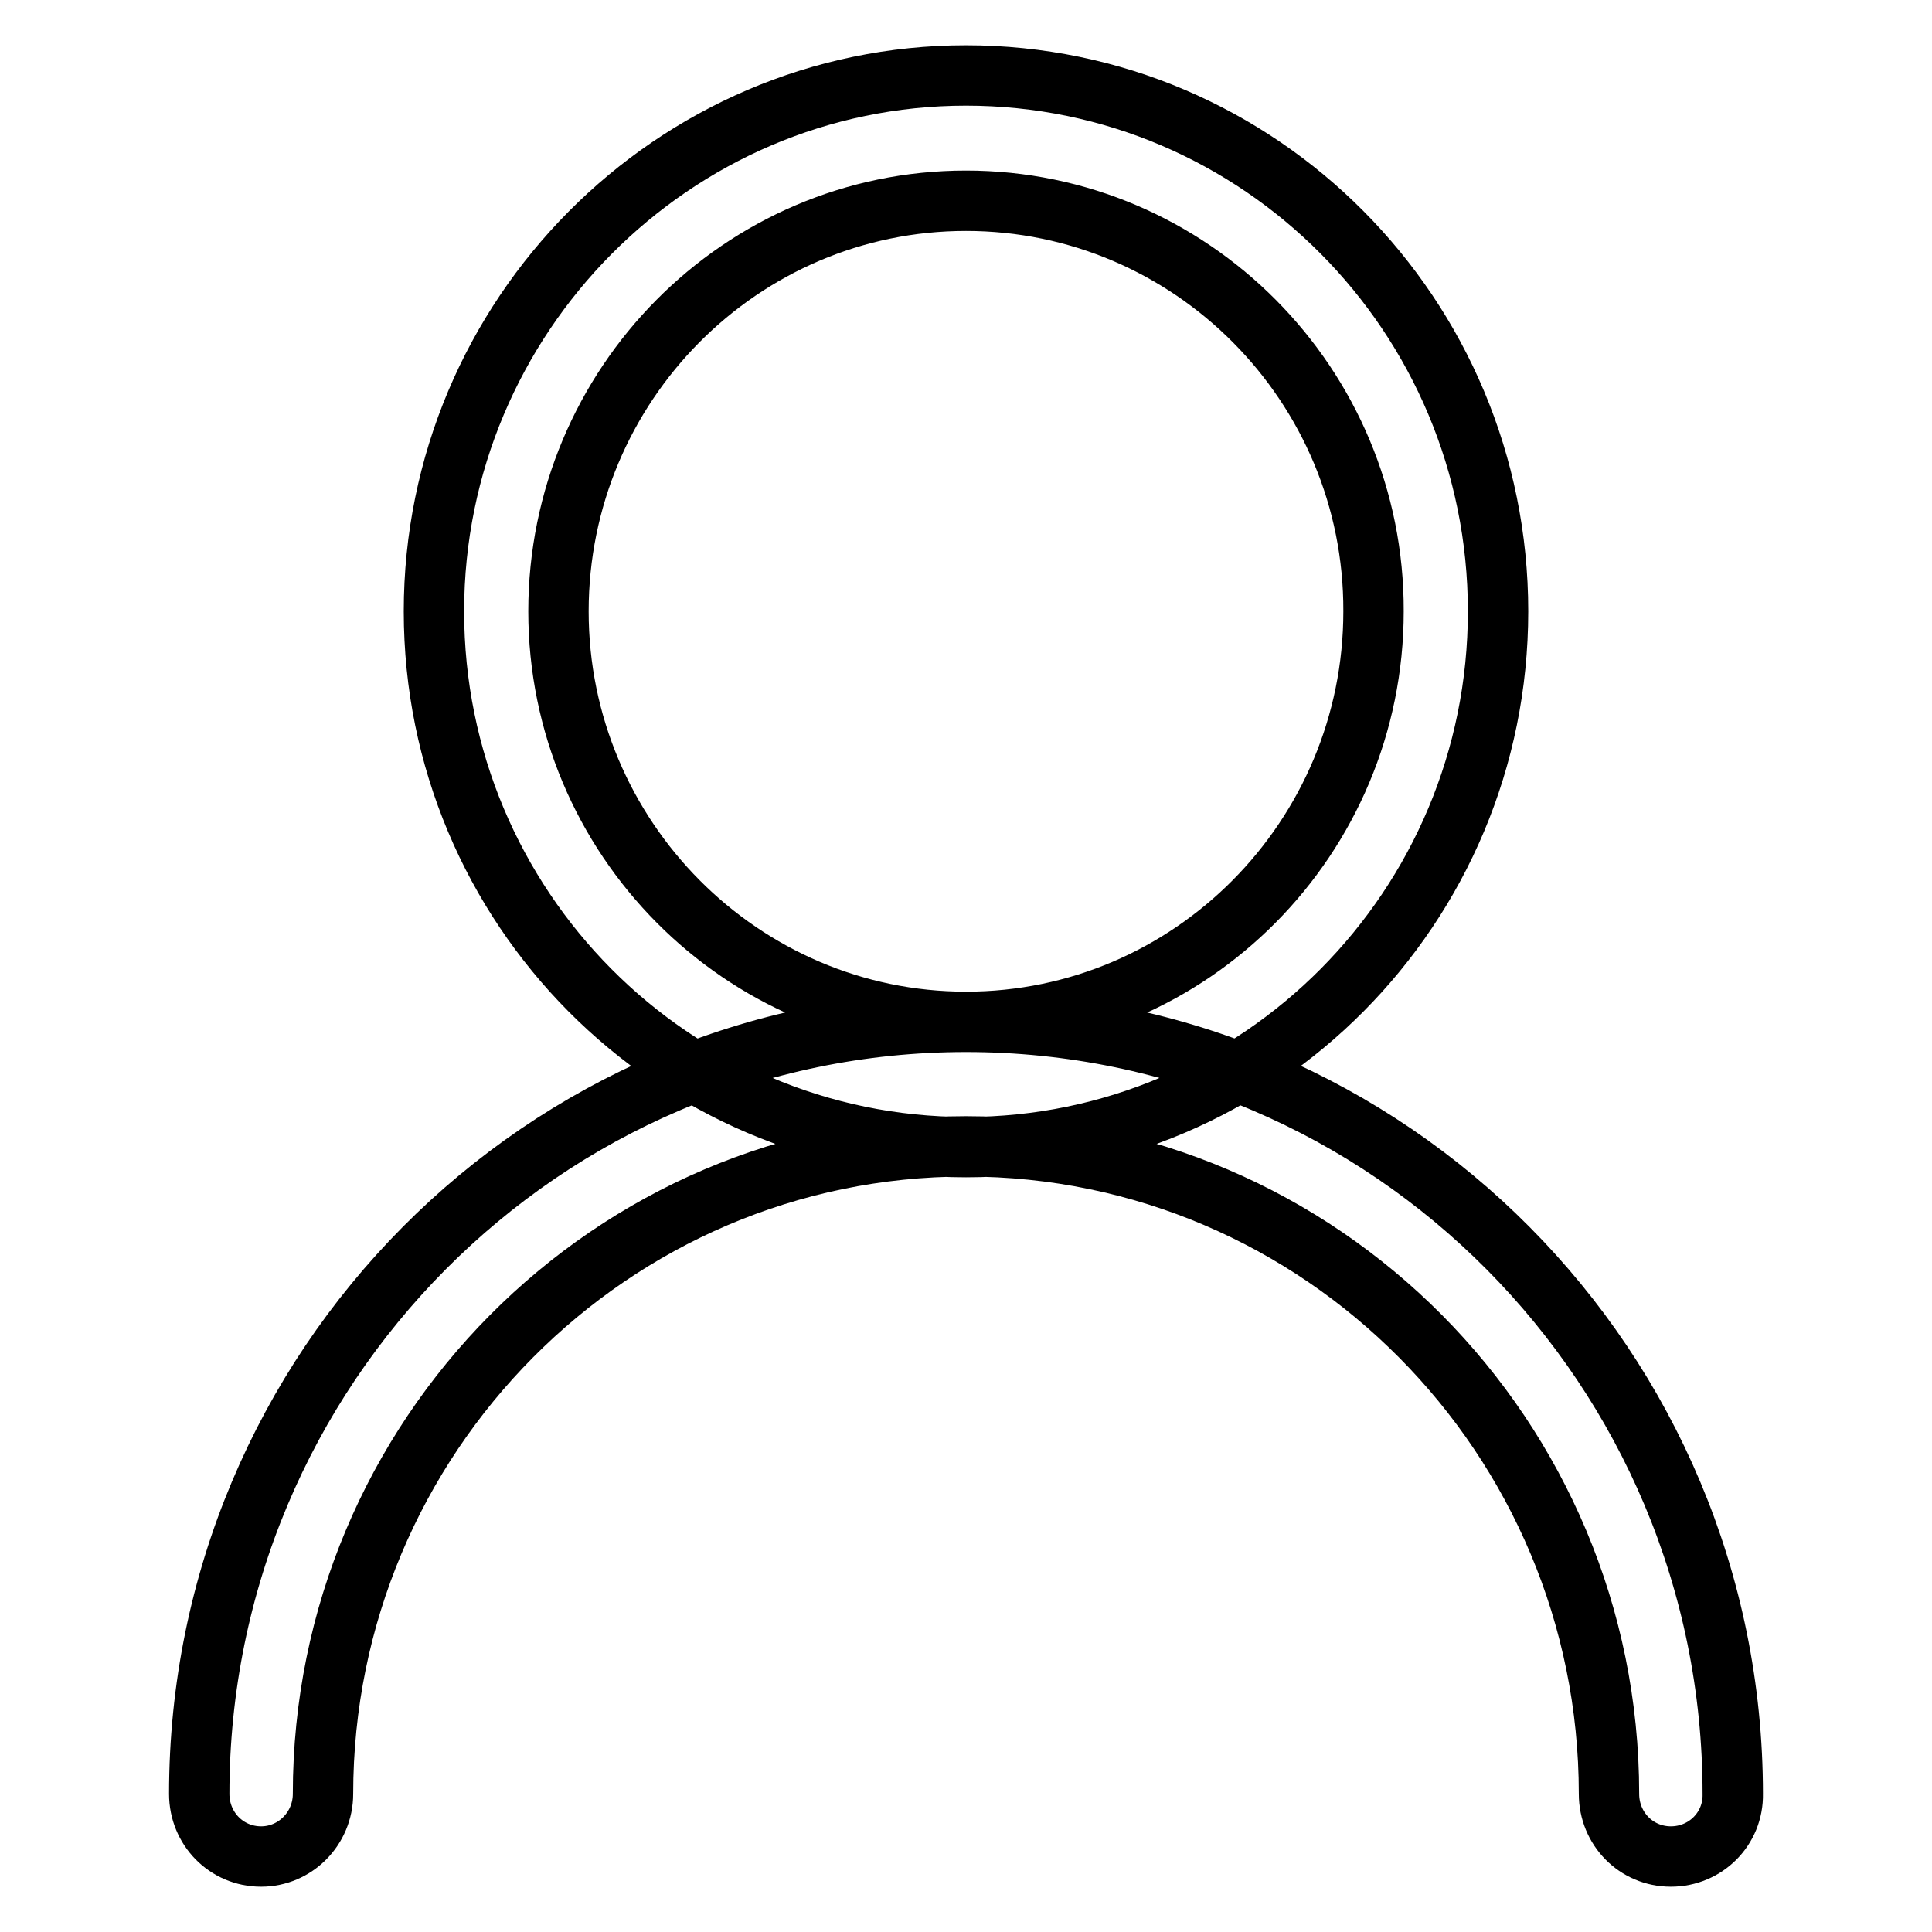 <?xml version="1.0" encoding="utf-8"?>
<!-- Svg Vector Icons : http://www.onlinewebfonts.com/icon -->
<!DOCTYPE svg PUBLIC "-//W3C//DTD SVG 1.1//EN" "http://www.w3.org/Graphics/SVG/1.1/DTD/svg11.dtd">
<svg version="1.1" xmlns="http://www.w3.org/2000/svg" xmlns:xlink="http://www.w3.org/1999/xlink" x="0px" y="0px" viewBox="0 0 256 256" enable-background="new 0 0 256 256" xml:space="preserve">
<g><g><path stroke-width="8" fill-opacity="0" stroke="#000000"  d="M128,152c-38.9,0-70.5-31.8-70.5-71c0-39.1,31.7-71,70.5-71c38.9,0,70.5,31.8,70.5,71S166.9,152,128,152L128,152L128,152z M128,26.6C98.2,26.6,74,51,74,81c0,30,24.3,54.4,54,54.4c29.8,0,54-24.4,54-54.4C182.1,51,157.8,26.6,128,26.6L128,26.6L128,26.6z M221.4,246c-4.6,0-8.2-3.7-8.2-8.3c0-47.3-38.2-85.8-85.2-85.8s-85.2,38.5-85.2,85.8c0,4.6-3.7,8.3-8.2,8.3c-4.6,0-8.2-3.7-8.2-8.3c0-56.4,45.6-102.3,101.6-102.3c56.1,0,101.6,45.9,101.6,102.3C229.7,242.3,226,246,221.4,246L221.4,246L221.4,246z"/></g></g>
</svg>